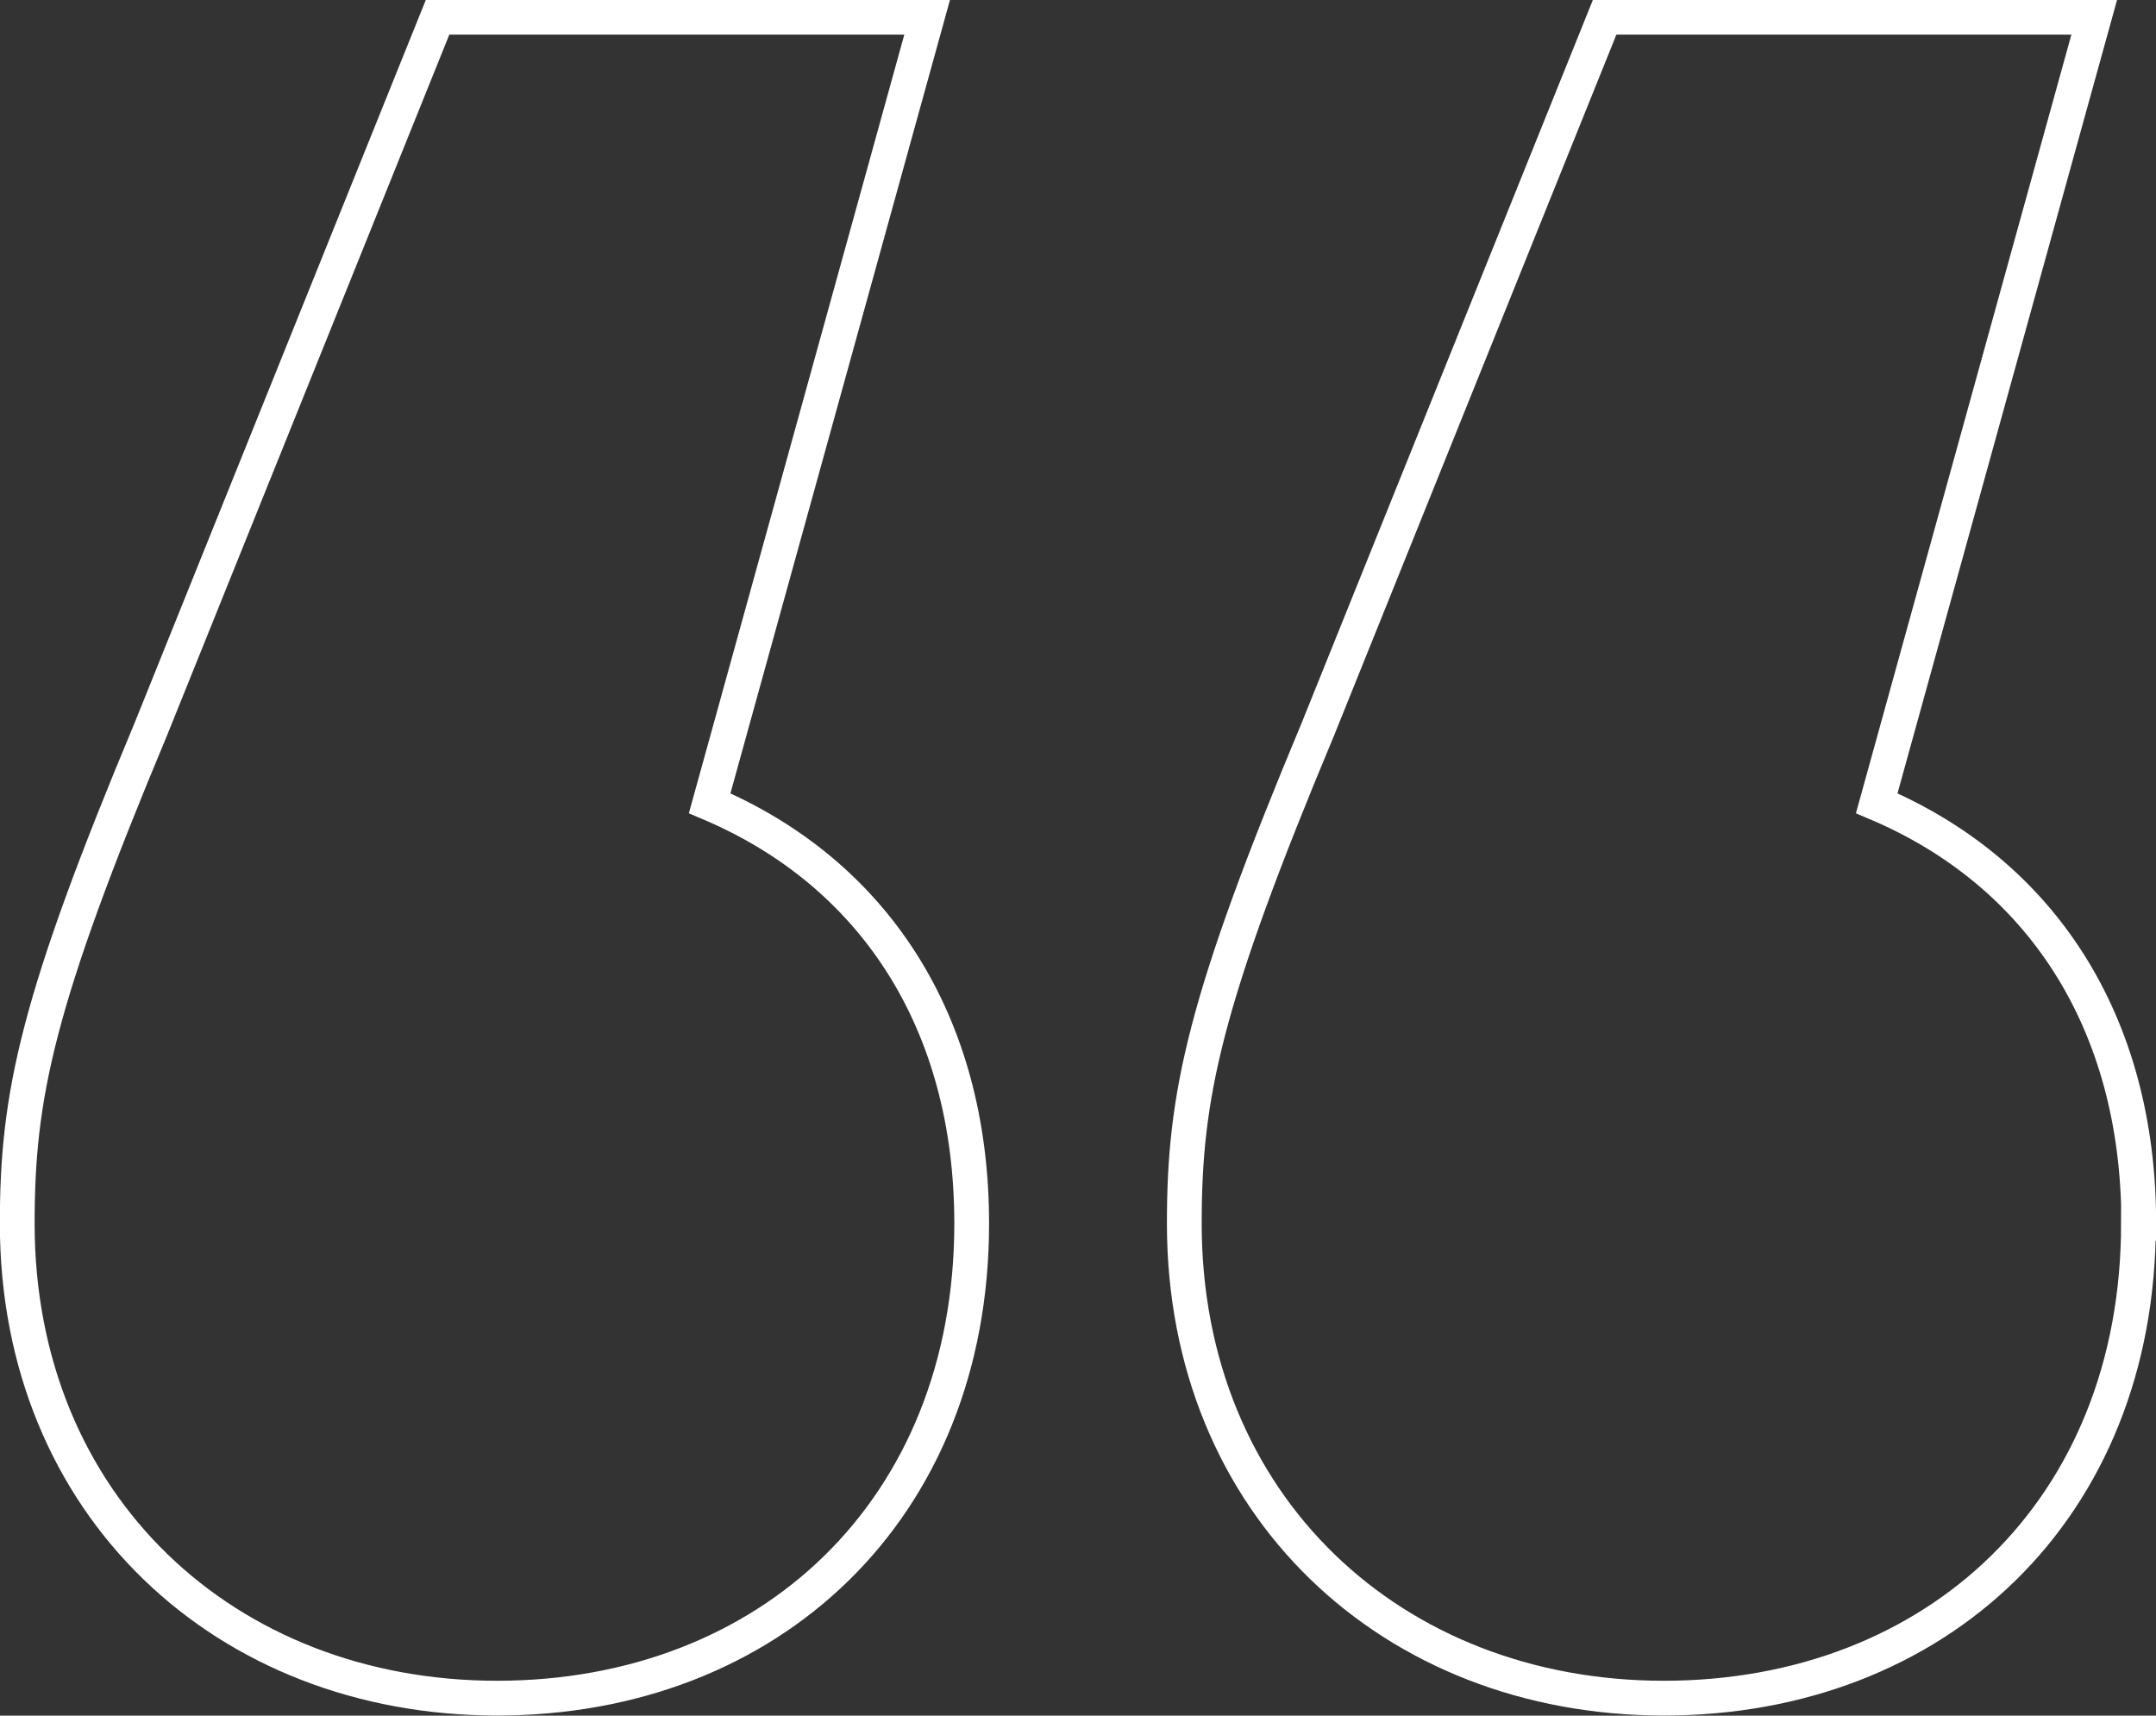 <svg xmlns="http://www.w3.org/2000/svg" id="b" width="75.04" height="59.72" viewBox="0 0 75.04 59.72"><rect x="0" y="0" width="75.04" height="59.72" fill="#333333" stroke="none"/><g id="c"><path d="M33.82,42.59c0,9.98-7.06,16.52-16.52,16.52S.6,52.4.6,42.59c0-4.47.69-7.74,4.65-17.21L15.23.6h17.04l-7.57,27.36c5.68,2.41,9.12,7.57,9.12,14.63ZM74.43,42.59c0,9.98-7.06,16.52-16.52,16.52s-16.69-6.71-16.69-16.52c0-4.47.69-7.74,4.65-17.21L55.85.6h17.04l-7.57,27.36c5.68,2.41,9.12,7.57,9.12,14.63Z" fill="none" stroke="#fff" stroke-miterlimit="10" stroke-width="1.21"></path></g></svg>